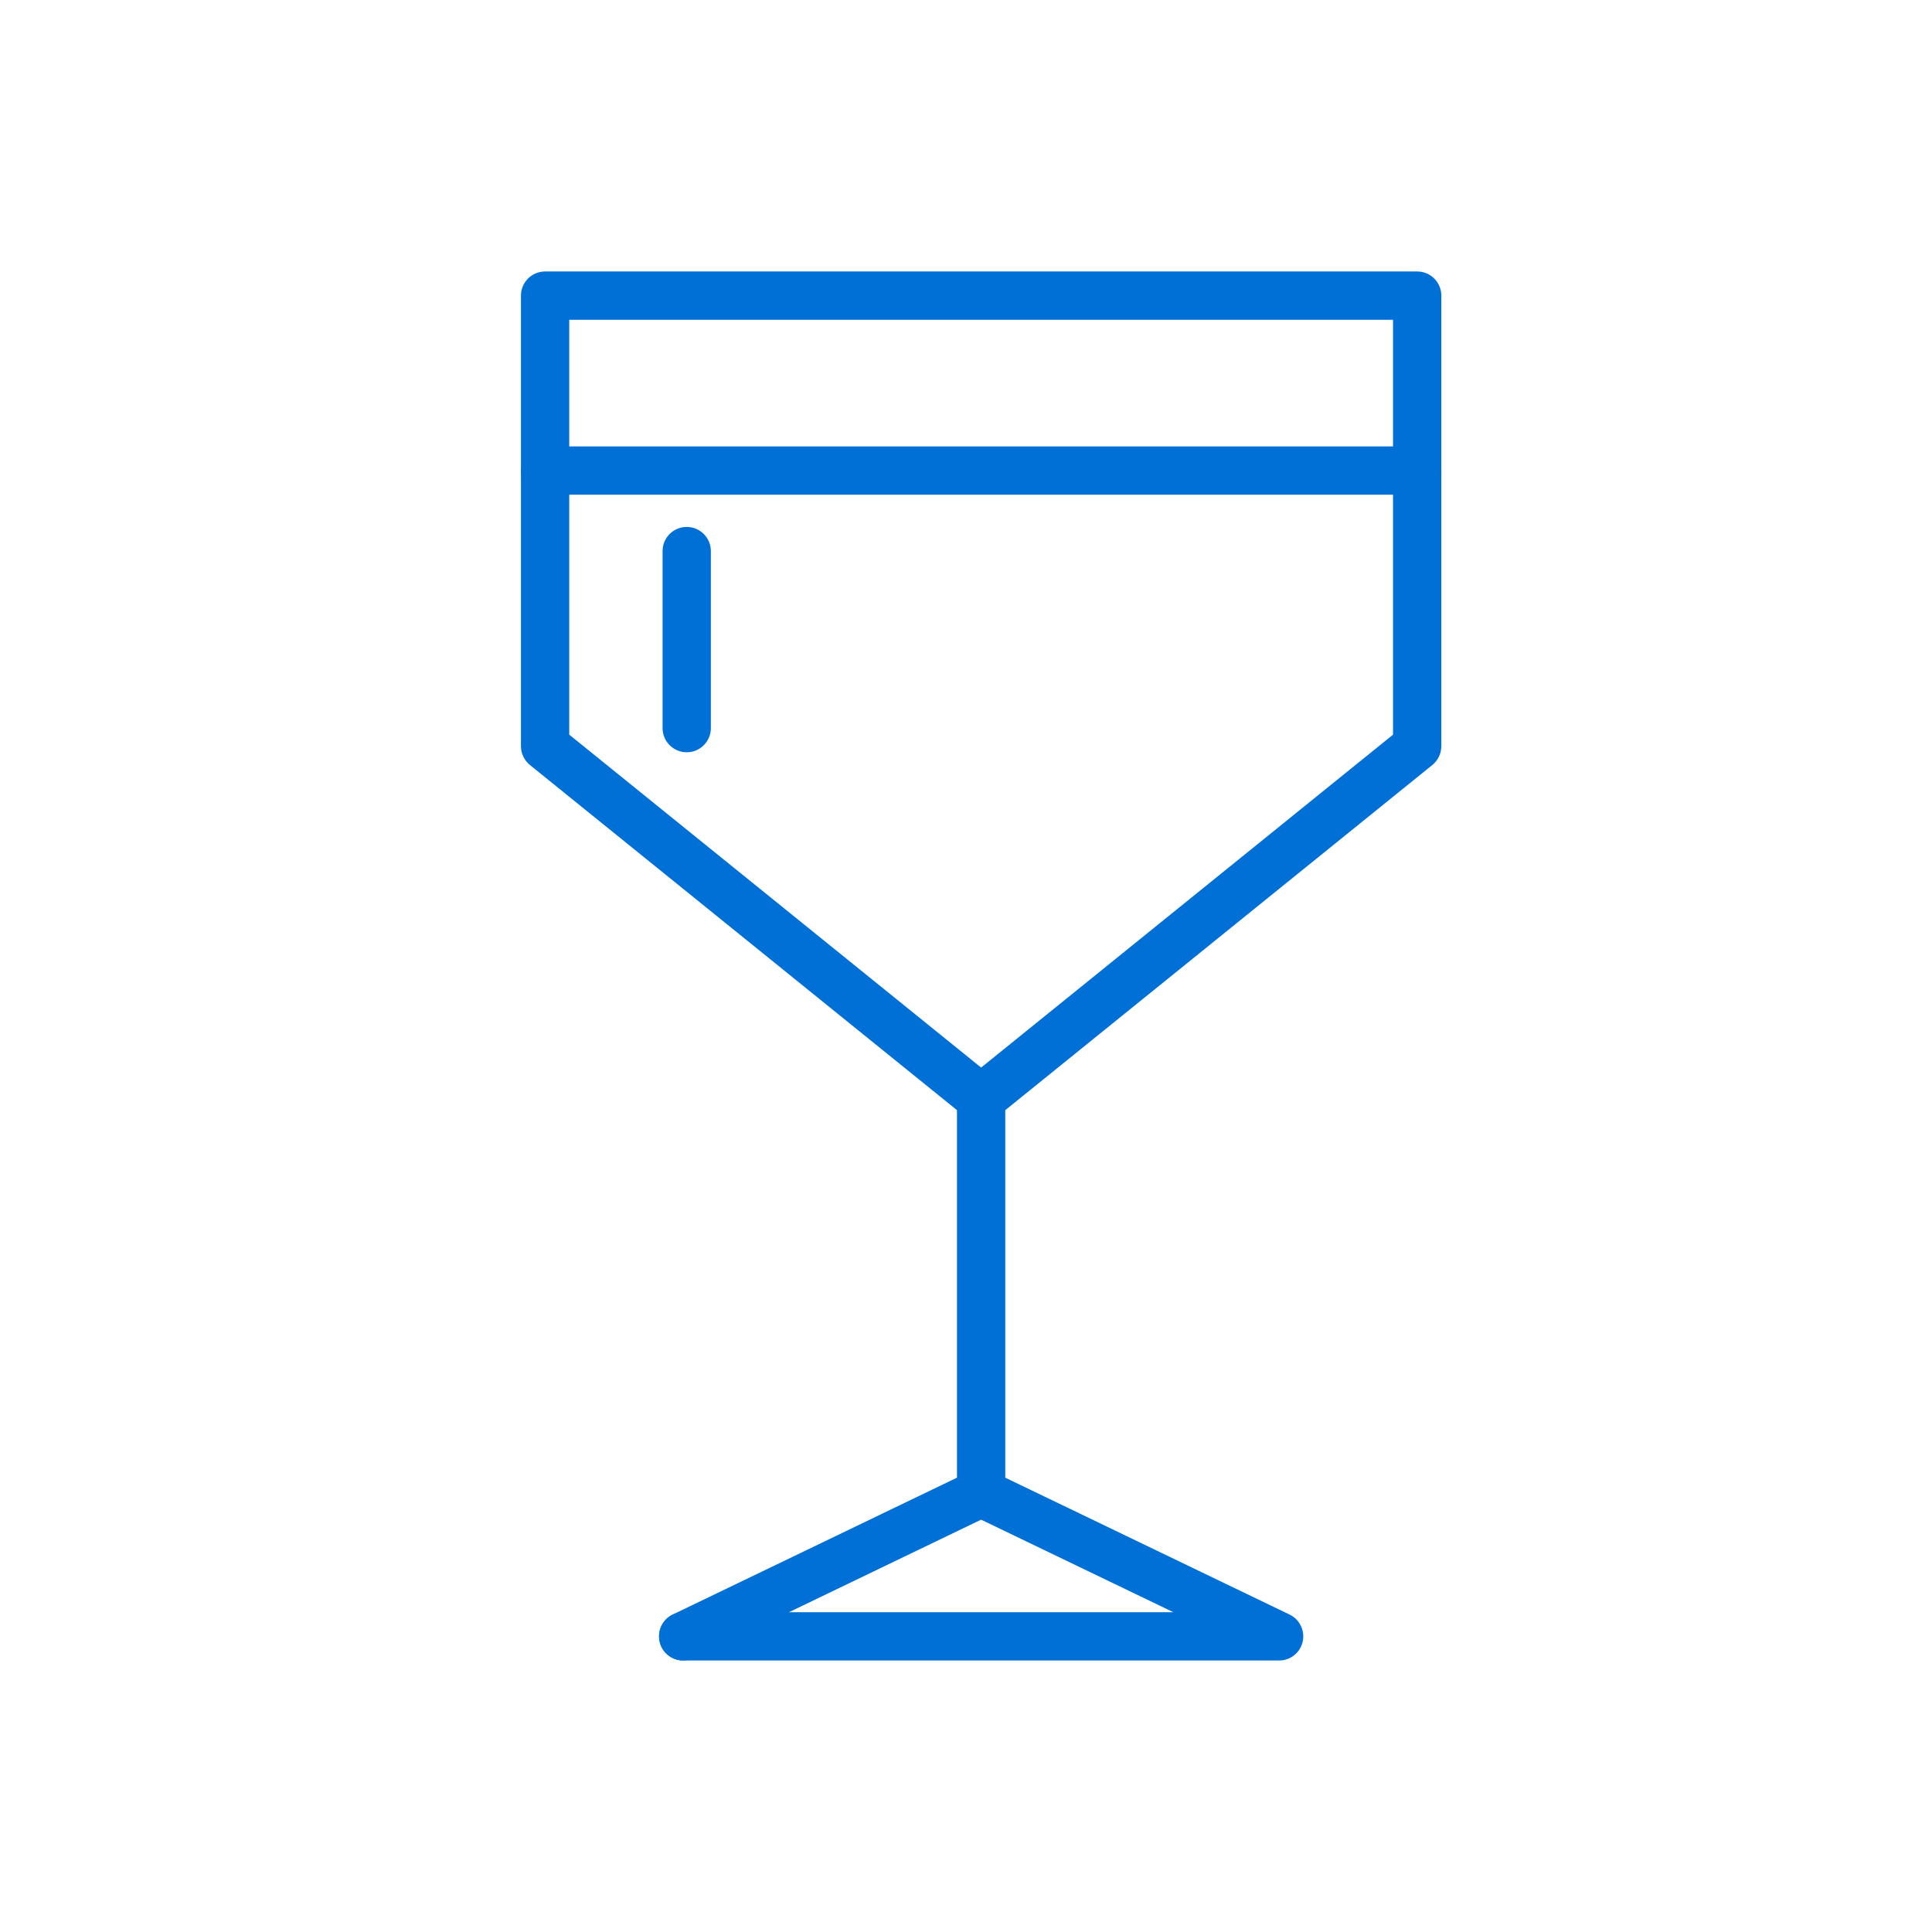 <svg width="70" height="70" viewBox="0 0 70 70" fill="none" xmlns="http://www.w3.org/2000/svg">
<path d="M46.345 60.163H24.754C24.27 60.163 23.879 59.771 23.879 59.288C23.879 58.804 24.27 58.413 24.754 58.413H42.511L35.169 54.878C34.733 54.668 34.551 54.145 34.761 53.71C34.97 53.275 35.489 53.093 35.929 53.301L46.725 58.499C47.092 58.676 47.289 59.085 47.198 59.483C47.107 59.881 46.753 60.163 46.345 60.163Z" fill="#0070D7"/>
<path d="M24.754 60.162C24.428 60.162 24.115 59.98 23.965 59.666C23.755 59.231 23.938 58.709 24.373 58.498L34.673 53.539V40.223L19.2 27.717C18.994 27.55 18.875 27.3 18.875 27.036V10.711C18.875 10.227 19.267 9.836 19.75 9.836H51.347C51.83 9.836 52.222 10.227 52.222 10.711V27.036C52.222 27.3 52.102 27.55 51.897 27.717L36.423 40.223V54.089C36.423 54.425 36.23 54.731 35.928 54.877L25.133 60.076C25.01 60.134 24.881 60.162 24.754 60.162L24.754 60.162ZM20.625 26.618L35.548 38.68L50.472 26.618V11.586H20.625V26.618Z" fill="#0070D7"/>
<path d="M51.347 17.924H19.75C19.267 17.924 18.875 17.532 18.875 17.049C18.875 16.565 19.267 16.174 19.75 16.174H51.347C51.83 16.174 52.222 16.565 52.222 17.049C52.222 17.532 51.83 17.924 51.347 17.924Z" fill="#0070D7"/>
<path d="M24.881 27.256C24.398 27.256 24.006 26.864 24.006 26.381V19.967C24.006 19.483 24.398 19.092 24.881 19.092C25.364 19.092 25.756 19.483 25.756 19.967V26.381C25.756 26.864 25.364 27.256 24.881 27.256Z" fill="#0070D7"/>
</svg>
